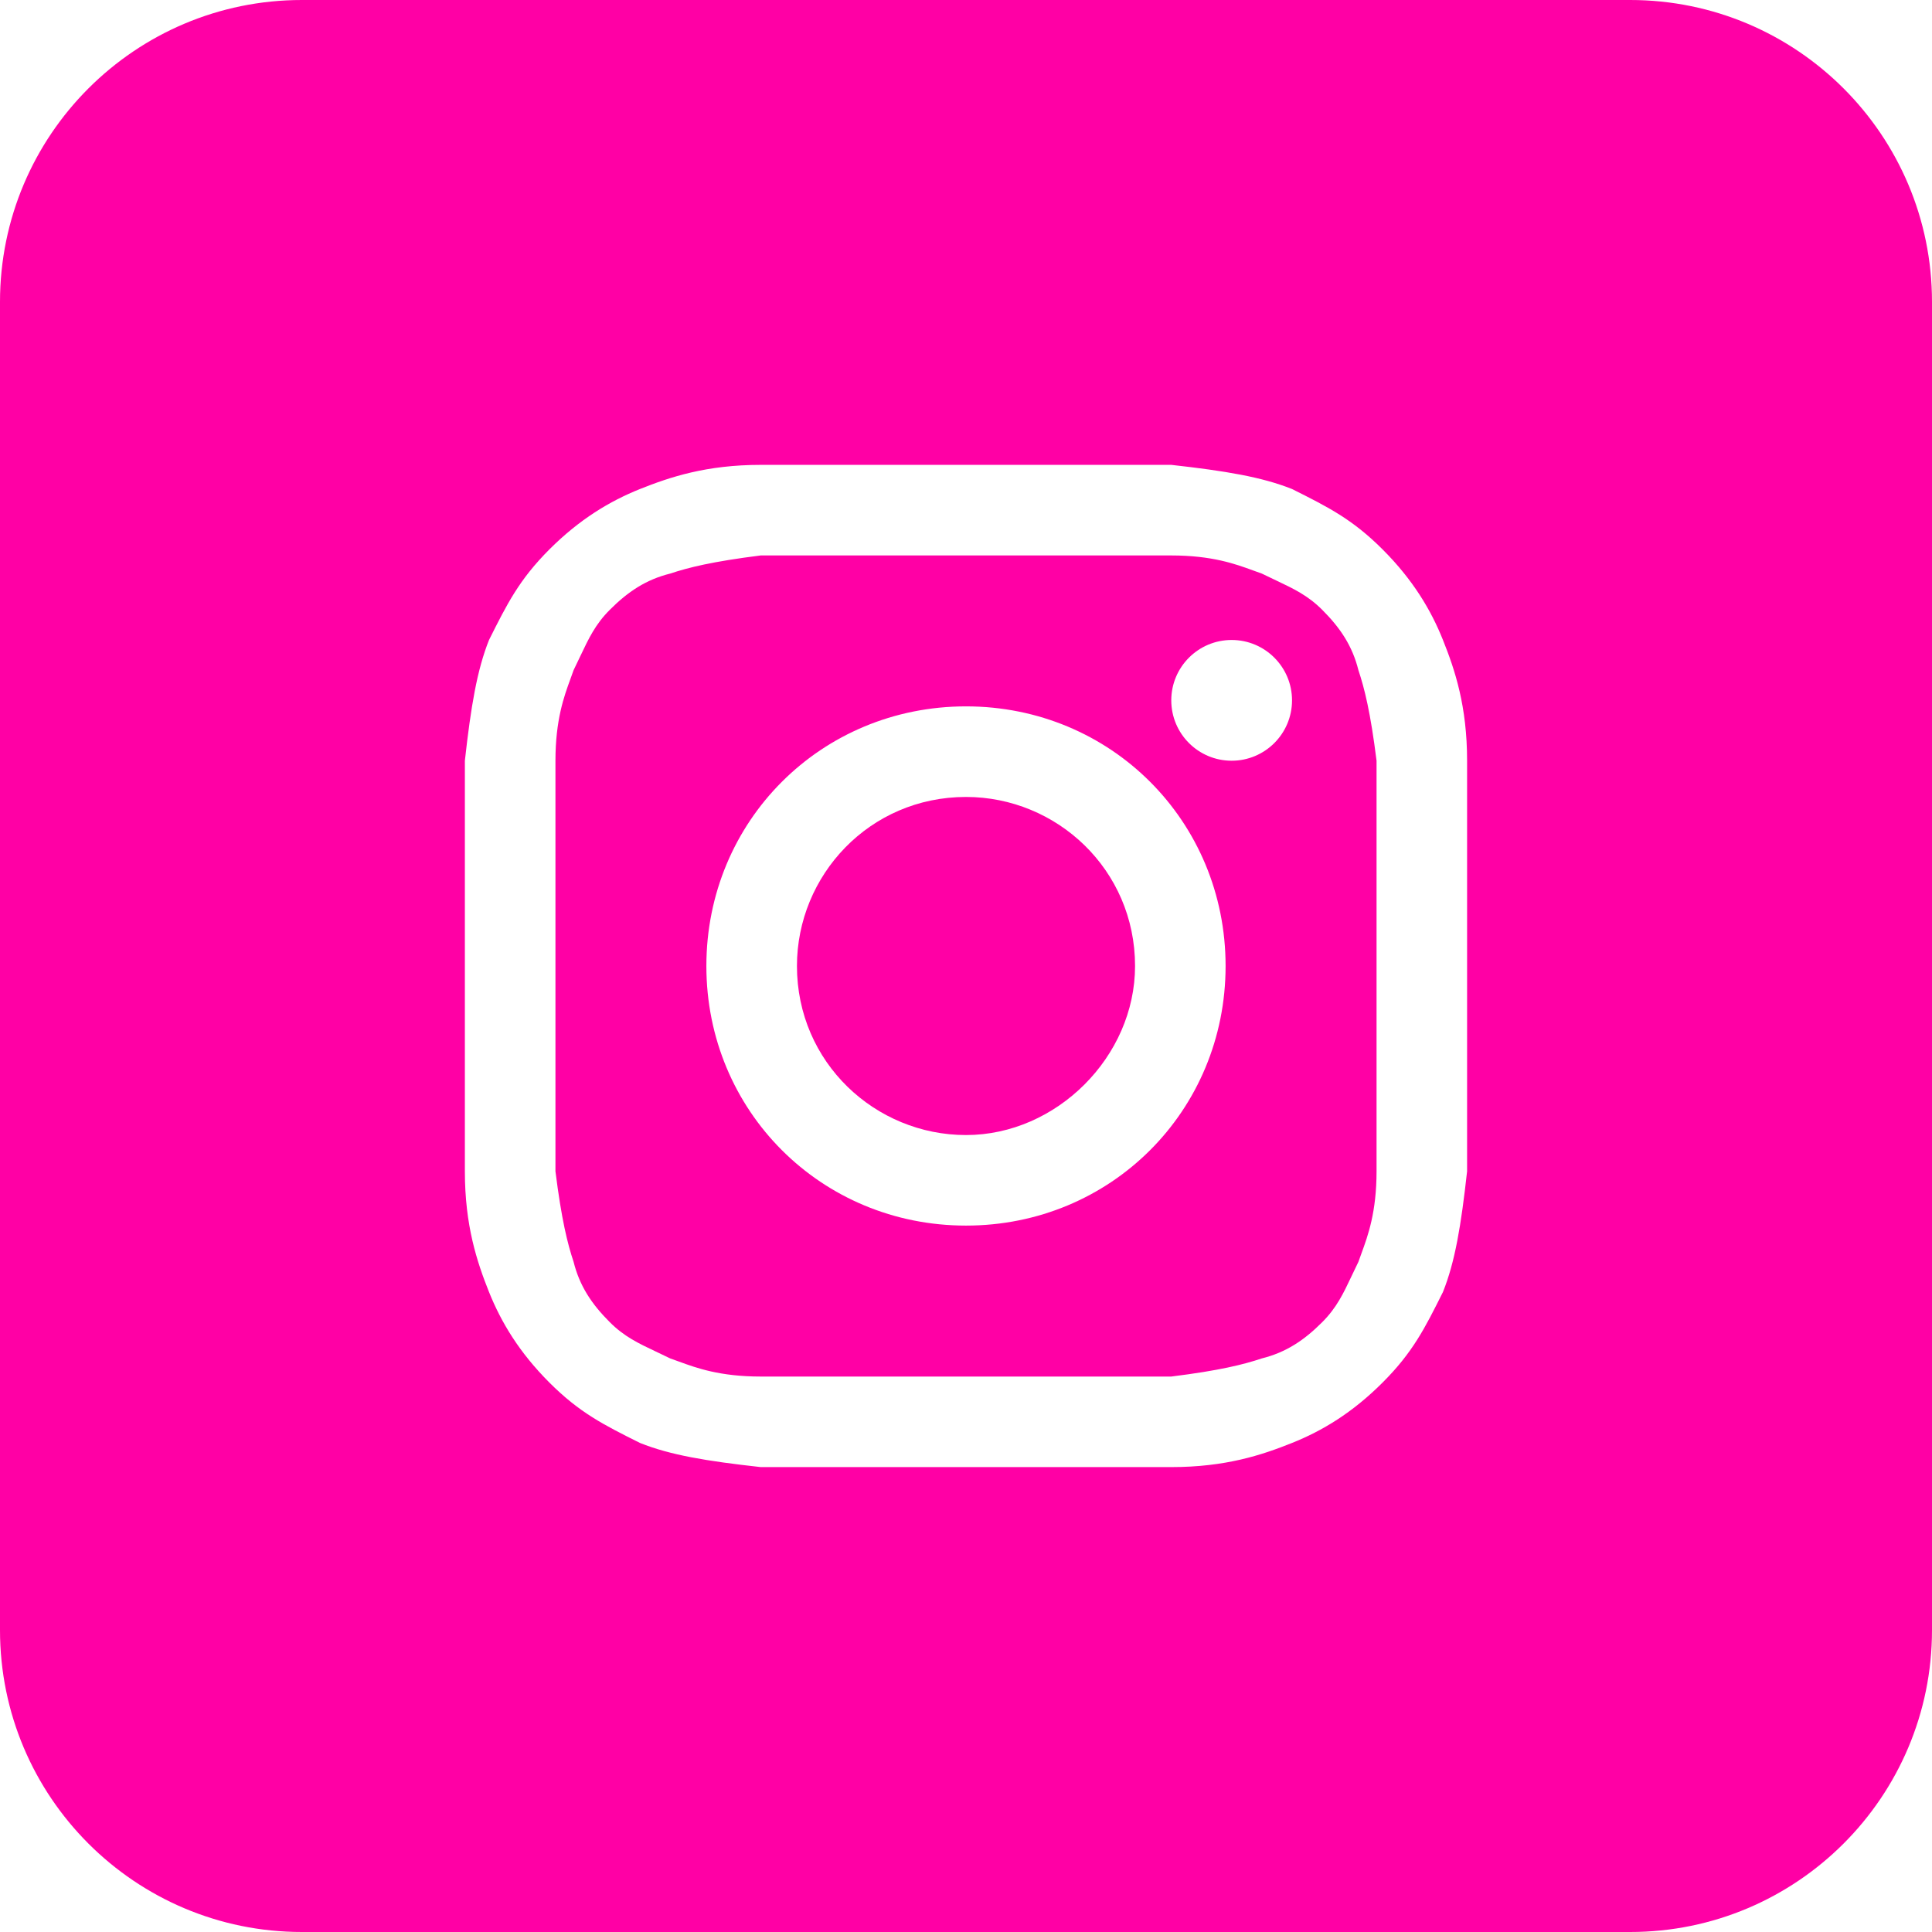 <?xml version="1.0" encoding="UTF-8"?> <svg xmlns="http://www.w3.org/2000/svg" width="52" height="52" viewBox="0 0 52 52" fill="none"><path d="M26 30.55C23.562 30.55 21.45 28.6 21.45 26C21.45 23.562 23.4 21.45 26 21.45C28.438 21.45 30.55 23.4 30.55 26C30.55 28.438 28.438 30.55 26 30.55Z" fill="#FF00A5"></path><path fill-rule="evenodd" clip-rule="evenodd" d="M31.525 14.95H20.475C19.175 15.113 18.525 15.275 18.038 15.438C17.387 15.6 16.9 15.925 16.413 16.413C16.027 16.798 15.845 17.184 15.624 17.65C15.566 17.773 15.505 17.902 15.438 18.038C15.412 18.113 15.383 18.192 15.352 18.277C15.182 18.742 14.95 19.376 14.95 20.475V31.525C15.113 32.825 15.275 33.475 15.438 33.962C15.6 34.612 15.925 35.1 16.413 35.587C16.798 35.973 17.184 36.156 17.65 36.376C17.773 36.434 17.902 36.495 18.038 36.562C18.113 36.588 18.192 36.617 18.277 36.648C18.742 36.818 19.376 37.05 20.475 37.05H31.525C32.825 36.888 33.475 36.725 33.962 36.562C34.612 36.4 35.1 36.075 35.587 35.587C35.973 35.202 36.156 34.816 36.376 34.35C36.434 34.227 36.495 34.098 36.562 33.962C36.588 33.887 36.617 33.808 36.648 33.723C36.818 33.258 37.05 32.624 37.05 31.525V20.475C36.888 19.175 36.725 18.525 36.562 18.038C36.4 17.387 36.075 16.9 35.587 16.413C35.202 16.027 34.816 15.845 34.35 15.624C34.227 15.566 34.098 15.505 33.962 15.438C33.887 15.412 33.808 15.383 33.723 15.352C33.258 15.182 32.624 14.95 31.525 14.95ZM26 19.012C22.1 19.012 19.012 22.1 19.012 26C19.012 29.9 22.1 32.987 26 32.987C29.9 32.987 32.987 29.9 32.987 26C32.987 22.1 29.9 19.012 26 19.012ZM34.775 18.85C34.775 19.747 34.047 20.475 33.15 20.475C32.252 20.475 31.525 19.747 31.525 18.85C31.525 17.953 32.252 17.225 33.15 17.225C34.047 17.225 34.775 17.953 34.775 18.85Z" fill="#FF00A5"></path><path fill-rule="evenodd" clip-rule="evenodd" d="M0 8.125C0 3.638 3.638 0 8.125 0H43.875C48.362 0 52 3.638 52 8.125V43.875C52 48.362 48.362 52 43.875 52H8.125C3.638 52 0 48.362 0 43.875V8.125ZM20.475 12.512H31.525C32.987 12.675 33.962 12.838 34.775 13.162C35.75 13.65 36.4 13.975 37.212 14.787C38.025 15.6 38.513 16.413 38.837 17.225C39.163 18.038 39.487 19.012 39.487 20.475V31.525C39.325 32.987 39.163 33.962 38.837 34.775C38.35 35.75 38.025 36.4 37.212 37.212C36.4 38.025 35.587 38.513 34.775 38.837C33.962 39.163 32.987 39.487 31.525 39.487H20.475C19.012 39.325 18.038 39.163 17.225 38.837C16.25 38.35 15.6 38.025 14.787 37.212C13.975 36.4 13.488 35.587 13.162 34.775C12.838 33.962 12.512 32.987 12.512 31.525V20.475C12.675 19.012 12.838 18.038 13.162 17.225C13.65 16.25 13.975 15.6 14.787 14.787C15.6 13.975 16.413 13.488 17.225 13.162C18.038 12.838 19.012 12.512 20.475 12.512Z" fill="#FF00A5"></path></svg> 